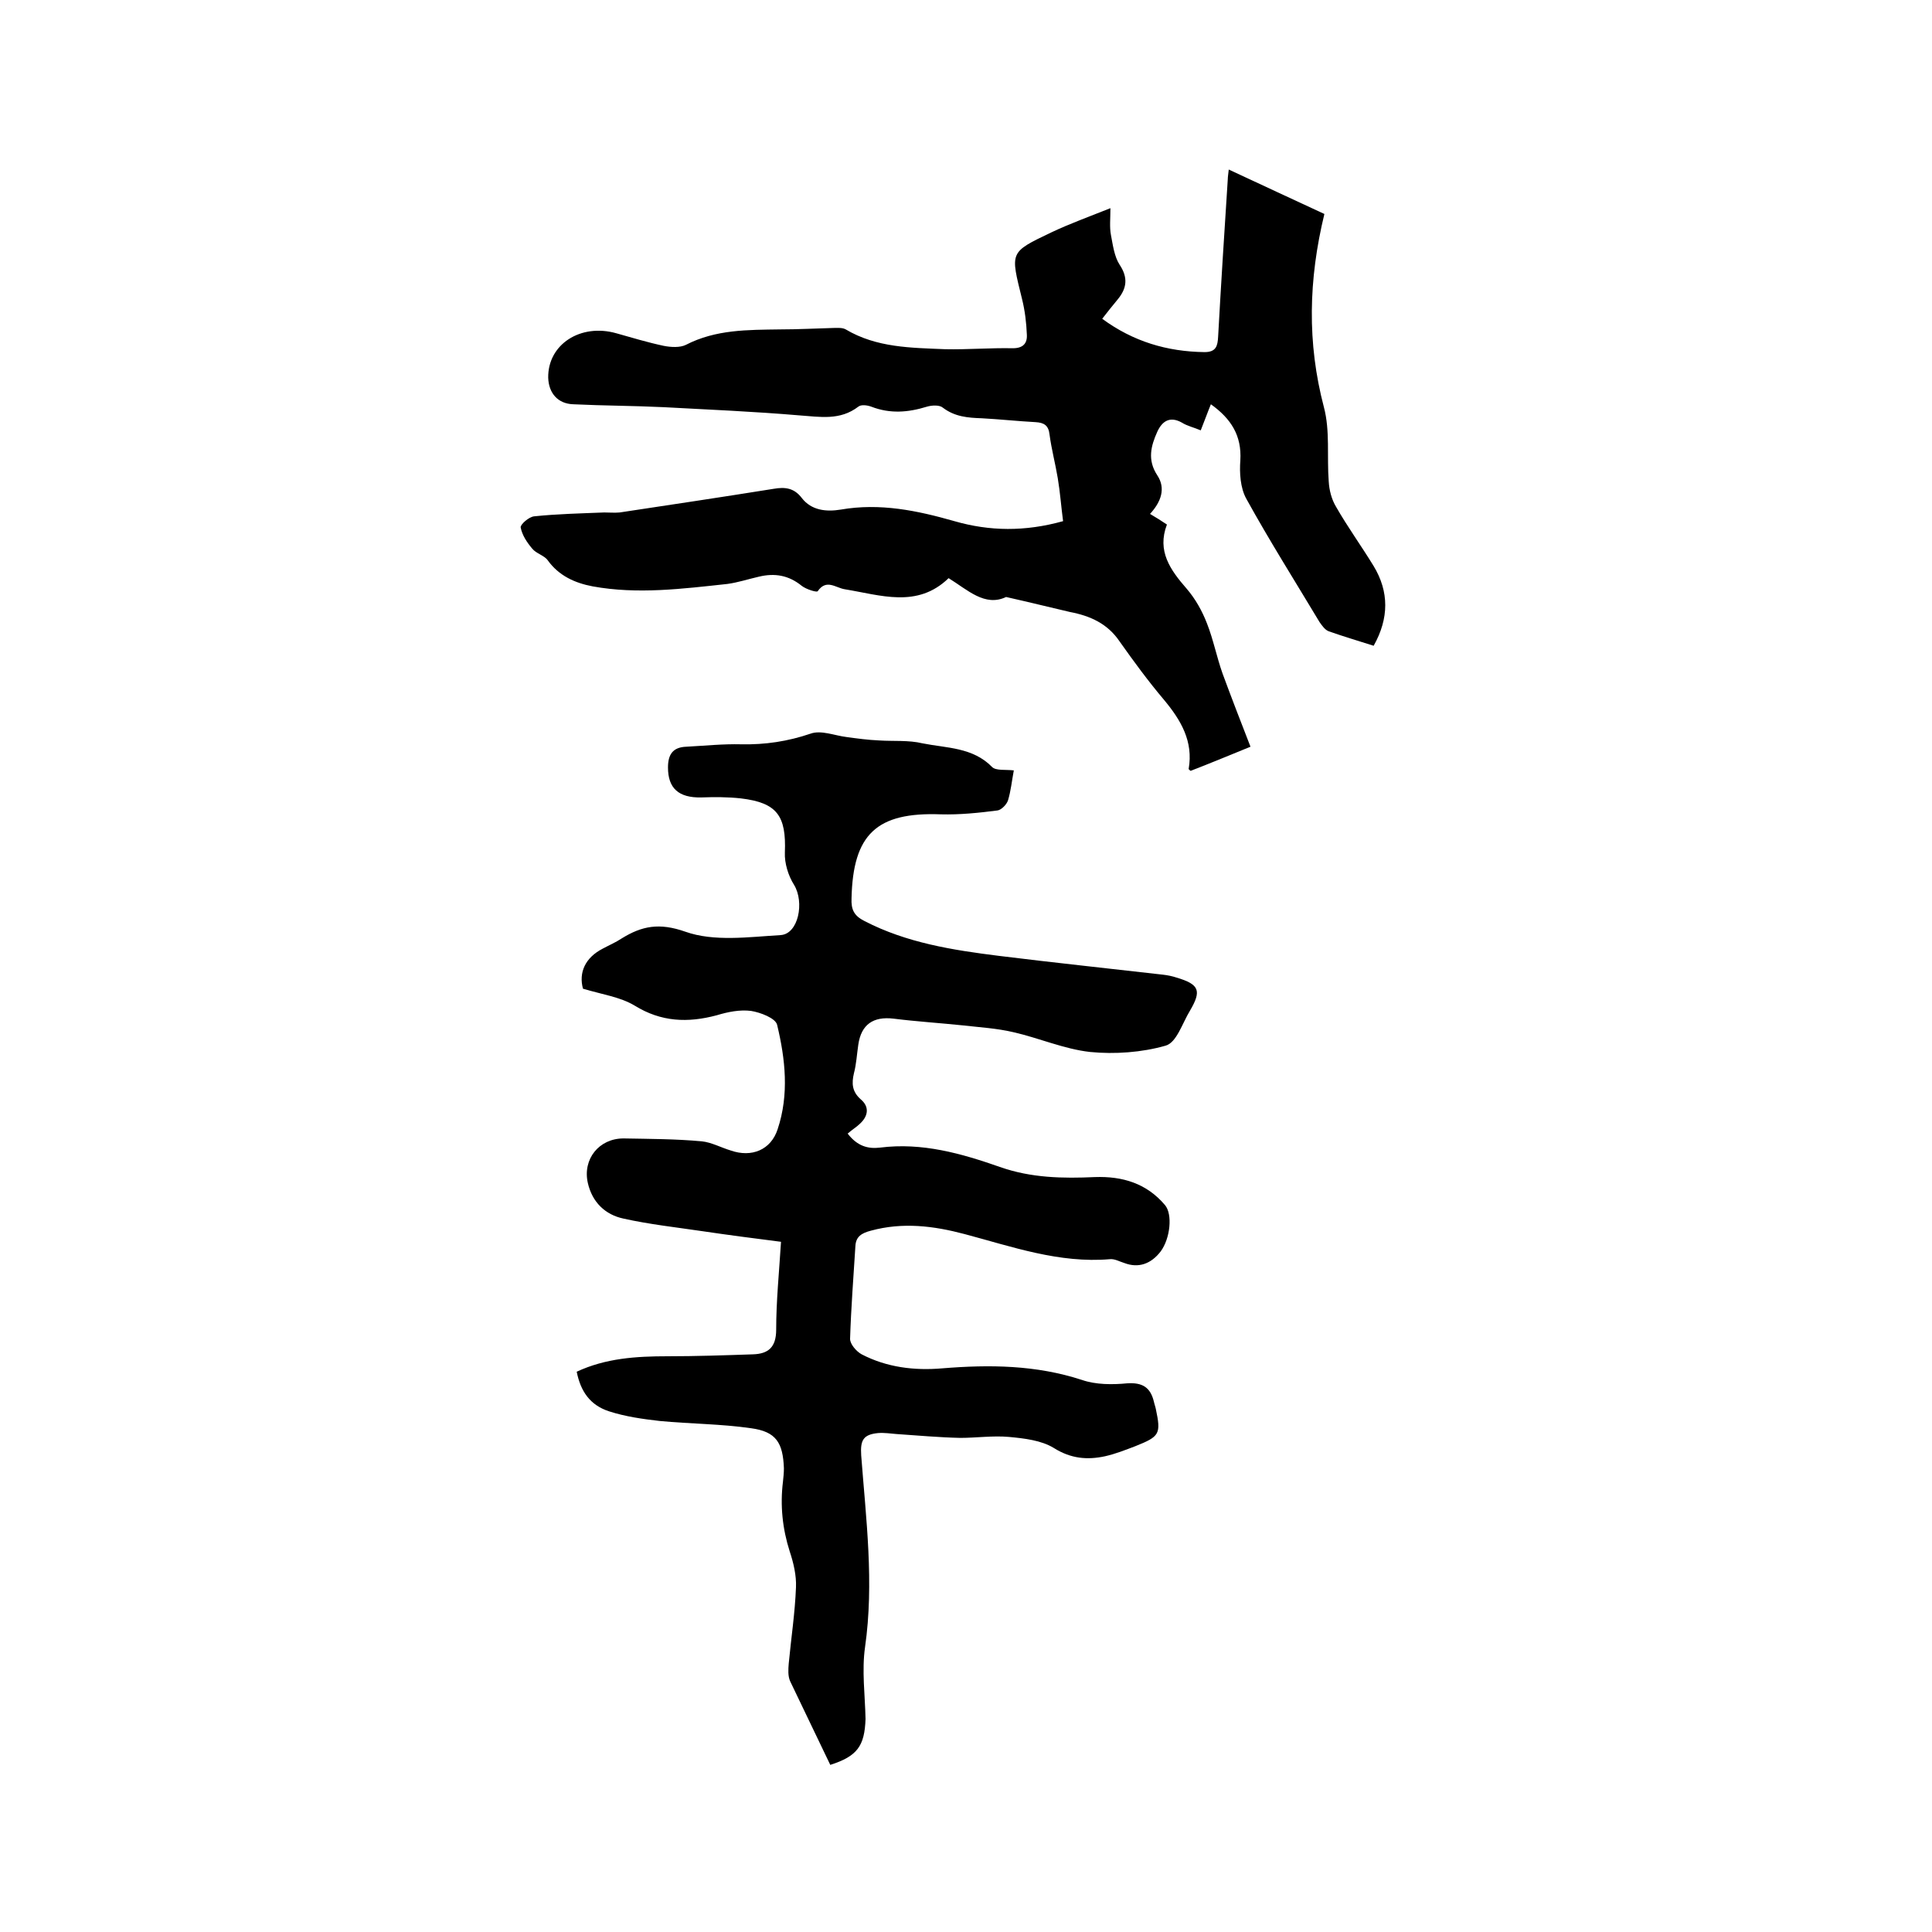 <svg enable-background="new 0 0 400 400" viewBox="0 0 400 400" xmlns="http://www.w3.org/2000/svg"><path d="m171.9 365.4c-2.8-5.9-5.6-11.6-8.3-17.3-.5-1.1-.4-2.5-.3-3.7.5-5.3 1.3-10.5 1.5-15.8.1-2.4-.5-5-1.3-7.4-1.5-4.7-2-9.5-1.4-14.4.1-.9.2-1.9.2-2.8-.2-5.3-1.6-7.6-6.8-8.3-6.2-.9-12.6-.9-18.9-1.5-3.5-.4-7.1-.9-10.5-2-4-1.3-5.9-4.2-6.7-8.2 6-2.8 12.3-3.2 18.8-3.2 5.9 0 11.8-.2 17.7-.4 3.1-.1 4.8-1.4 4.8-5.1 0-5.9.6-11.8 1-18.2-5.5-.7-10.9-1.4-16.3-2.2s-10.9-1.4-16.3-2.6c-3.8-.8-6.5-3.4-7.4-7.4-1.1-4.9 2.3-9.2 7.4-9.2 5.4.1 10.8.1 16.2.6 2 .2 4 1.3 6 1.9 4.3 1.5 8.3-.1 9.7-4.4 2.4-7.2 1.6-14.5-.1-21.6-.3-1.4-3.5-2.6-5.4-2.9-2.3-.3-4.8.2-7.1.9-6 1.6-11.5 1.4-17-2-3-1.8-6.7-2.3-10.7-3.5-.9-3.3.4-6.4 4.1-8.3 1.3-.7 2.7-1.3 3.9-2.1 4.2-2.6 7.8-3.3 13.2-1.4 5.9 2.1 13.1 1.1 19.7.7 3.7-.2 5-6.8 2.8-10.4-1.2-1.9-2-4.5-1.9-6.7.3-7.6-1.6-10.3-9.1-11.2-2.7-.3-5.5-.3-8.2-.2-4.7.1-6.9-1.9-6.9-6.2 0-2.7 1-4.2 3.8-4.3 3.8-.2 7.6-.6 11.4-.5 4.9.1 9.6-.6 14.3-2.2 2.2-.8 5 .4 7.5.7 2.2.3 4.4.6 6.7.7 3 .2 6.1-.1 9 .6 5 1 10.4.8 14.4 4.9.8.8 2.8.5 4.5.7-.4 2.1-.6 4.2-1.2 6.2-.3.9-1.4 2-2.2 2.1-3.9.5-7.8.9-11.7.8-13.3-.5-18.2 4.1-18.5 17.4-.1 2.3.5 3.6 2.7 4.7 8.7 4.5 18.2 6 27.8 7.2 11.3 1.4 22.7 2.6 34 3.9.9.1 1.9.3 2.8.6 4.7 1.4 5.2 2.7 2.8 6.8-1.6 2.6-2.8 6.7-5.1 7.3-4.9 1.4-10.5 1.8-15.6 1.3-5.4-.6-10.6-2.9-15.9-4.1-3.4-.8-6.9-1-10.4-1.4-4.8-.5-9.6-.8-14.4-1.4-4.2-.5-6.7 1.2-7.3 5.4-.3 2-.4 4-.9 5.9-.5 2.1-.4 3.8 1.4 5.4 1.8 1.5 1.6 3.4-.1 5-.7.7-1.7 1.3-2.6 2.1 2 2.6 4.2 3.2 6.7 2.9 8.7-1.1 16.8 1.2 24.8 4 6.5 2.3 13.1 2.4 19.7 2.1 5.7-.2 10.7 1.3 14.5 5.8 1.6 1.9 1.1 6.9-.9 9.6-2 2.6-4.6 3.5-7.5 2.4-1-.3-2-.9-3-.8-10.5.9-20.3-2.6-30.1-5.2-6.4-1.7-12.8-2.5-19.4-.7-1.9.5-3.1 1.2-3.2 3.2-.4 6.4-.9 12.8-1.1 19.2 0 1.1 1.3 2.6 2.4 3.2 5.2 2.7 10.9 3.4 16.7 2.9 9.8-.8 19.4-.7 28.9 2.4 2.9 1 6.3 1 9.4.7 3.2-.2 4.8.9 5.5 3.8.1.5.3 1 .4 1.5 1.1 5.2.8 5.7-4.2 7.7-2.1.8-4.1 1.6-6.3 2.1-3.7.8-7.1.5-10.6-1.7-2.6-1.6-6.1-2-9.3-2.3-3.3-.3-6.8.2-10.1.2-4.4-.1-8.8-.5-13.2-.8-1.3-.1-2.5-.3-3.8-.2-3.1.3-3.7 1.5-3.5 4.6 1 13.2 2.7 26.4.8 39.7-.7 4.9 0 9.9.1 14.9-.2 5.6-1.7 7.7-7.3 9.5z"/><path d="m208.3 123.6c-4.4 2.1-8-1.5-11.9-3.9-6.5 6.3-14.1 3.5-21.5 2.3-1.9-.3-3.8-2.2-5.6.4-.2.3-2.4-.4-3.3-1.1-2.7-2.2-5.6-2.7-8.9-1.9-2.2.5-4.3 1.2-6.5 1.5-9.3 1-18.6 2.2-27.9.5-3.7-.7-7-2.2-9.3-5.4-.7-1-2.4-1.4-3.2-2.4-1.1-1.3-2.1-2.8-2.4-4.4-.1-.6 1.7-2.2 2.8-2.3 4.8-.5 9.6-.6 14.5-.8 1.1 0 2.1.1 3.2 0 10.6-1.6 21.3-3.2 31.9-4.9 2.3-.4 4.2-.2 5.8 1.9 2 2.6 5.1 2.9 8.1 2.4 8.1-1.4 15.8.2 23.5 2.4 7.3 2.1 14.6 2.2 22.5 0-.4-3-.6-5.9-1.1-8.9s-1.3-6-1.7-9c-.2-1.9-1.1-2.5-2.9-2.6-3.7-.2-7.4-.6-11.1-.8-2.9-.1-5.6-.3-8.1-2.2-.7-.6-2.3-.5-3.3-.2-3.9 1.2-7.6 1.5-11.5 0-.8-.3-2.1-.5-2.7 0-3.8 2.9-7.9 2.1-12.2 1.8-9.4-.8-18.8-1.2-28.1-1.7-6.2-.3-12.5-.3-18.7-.6-3.2-.1-5.1-2.3-5.2-5.5-.1-6.9 6.7-11.3 14.1-9.2 3.2.9 6.5 1.9 9.8 2.6 1.5.3 3.4.4 4.6-.2 6.2-3.2 12.8-3.1 19.5-3.2 3.7 0 7.4-.2 11.1-.3.8 0 1.8-.1 2.5.3 6.4 3.8 13.5 3.8 20.6 4.1 4.6.1 9.3-.3 14-.2 2.1 0 3-1 2.9-2.8-.1-2.5-.4-5-1-7.4-2.4-9.8-2.7-9.6 6.1-13.8 3.8-1.8 7.7-3.2 12.2-5 0 2.2-.2 3.9.1 5.5.4 2.1.7 4.5 1.8 6.2 1.8 2.7 1.5 4.9-.4 7.2-1.1 1.3-2.1 2.6-3.2 4 6.4 4.7 13.4 6.8 21.2 6.9 2.4 0 2.7-1.3 2.8-3.2.6-10.9 1.3-21.8 2-32.6 0-.5.1-1 .2-2 6.9 3.2 13.5 6.3 19.8 9.2-3.3 13.6-3.6 26.7-.1 40 1.3 4.9.6 10.2 1 15.4.1 1.8.6 3.7 1.5 5.2 2.4 4.2 5.3 8.2 7.8 12.3 3.2 5.3 3.2 10.8 0 16.5-3.1-1-6.2-1.9-9.3-3-.8-.3-1.4-1.2-1.9-1.9-5.1-8.5-10.4-16.9-15.2-25.6-1.2-2.2-1.4-5.3-1.2-7.9.3-5.1-1.9-8.6-6.1-11.6-.7 1.7-1.3 3.4-2.1 5.4-1.4-.6-2.8-.9-3.9-1.6-2.5-1.4-4.1-.3-5.1 1.9-1.3 2.9-2.1 5.8 0 9 1.8 2.7.8 5.5-1.5 8 1.2.7 2.3 1.4 3.5 2.2-2.1 5.5.7 9.4 4.1 13.3 1.8 2.1 3.2 4.6 4.2 7.2 1.3 3.3 2 6.9 3.2 10.3 1.8 4.9 3.7 9.8 5.8 15.2-3.7 1.5-8 3.3-12.4 5-.1-.1-.4-.3-.4-.4 1-5.7-1.6-10.1-5.1-14.3-3.3-3.9-6.3-8-9.2-12.1-2.5-3.7-6.1-5.3-10.3-6.1-4.3-1-8.3-2-13.2-3.1z"/></svg>